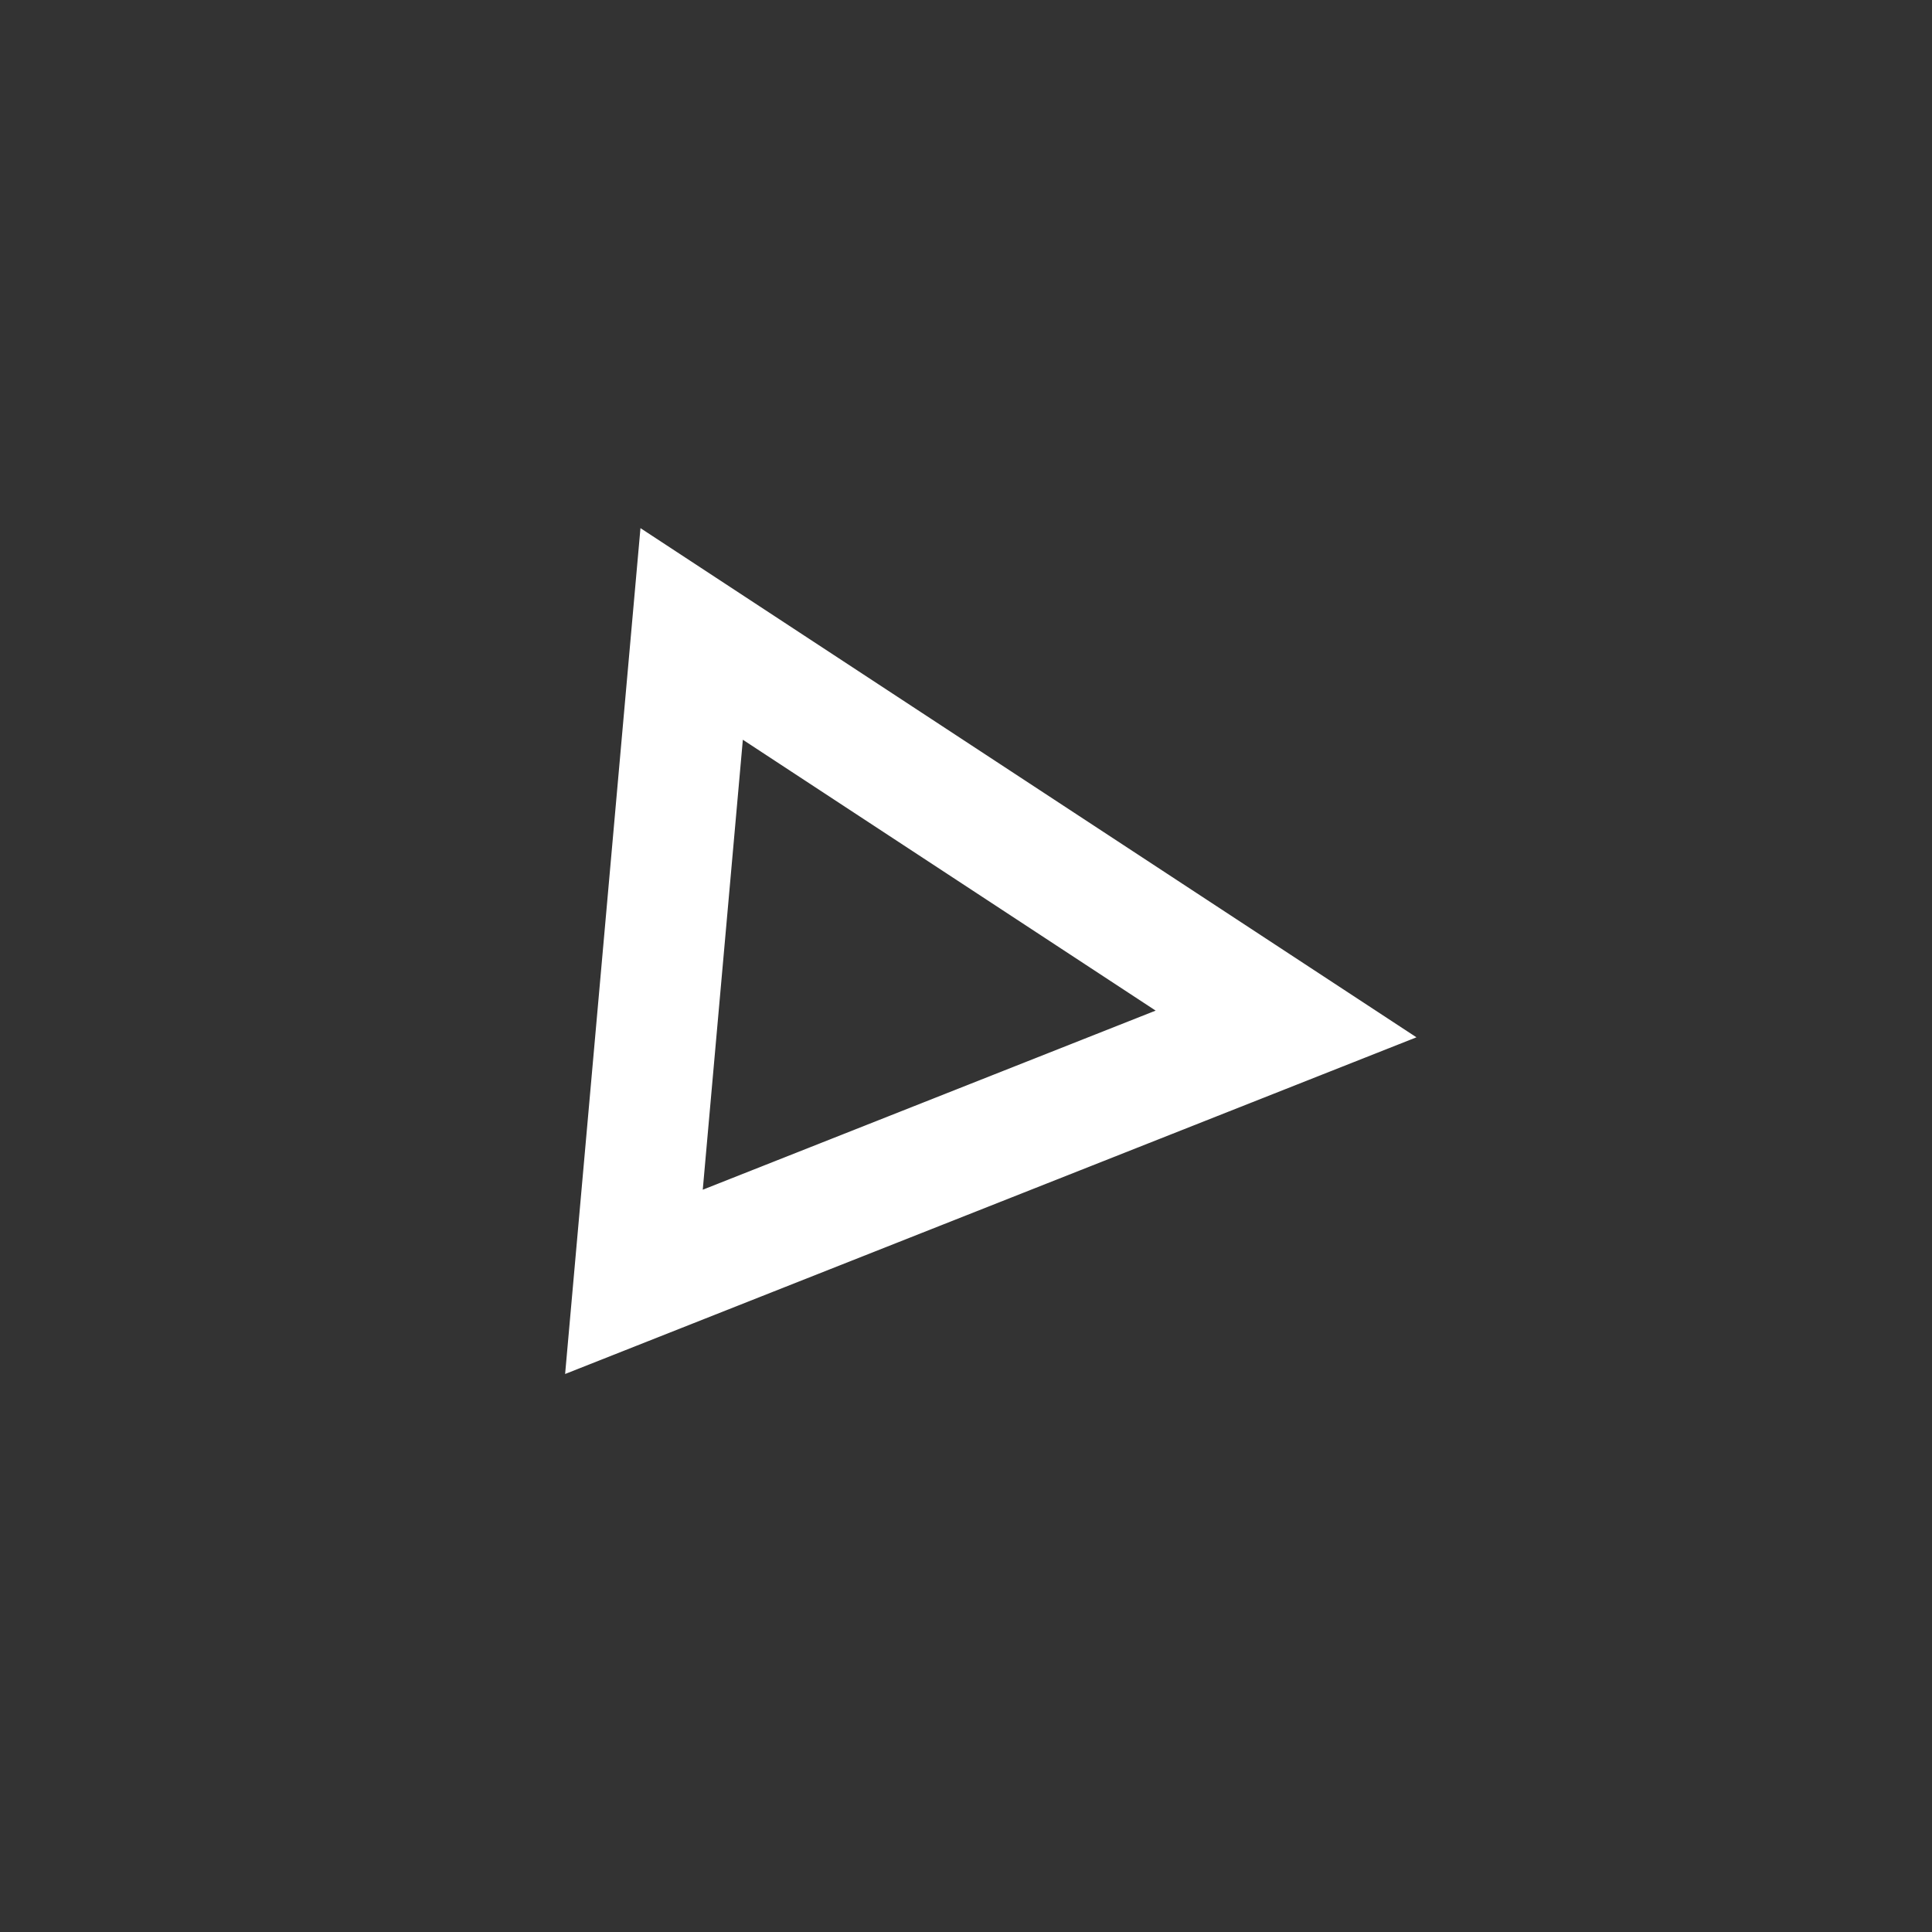 <?xml version="1.0" encoding="UTF-8"?> <svg xmlns="http://www.w3.org/2000/svg" width="64" height="64" viewBox="0 0 64 64" fill="none"><rect x="0" y="0" width="64" height="64" fill="#333333" stroke="none"/> <path d="M21 42.463L22.912 21L42.602 33.92L21 42.463Z" stroke="white" stroke-width="4"></path> </svg> 